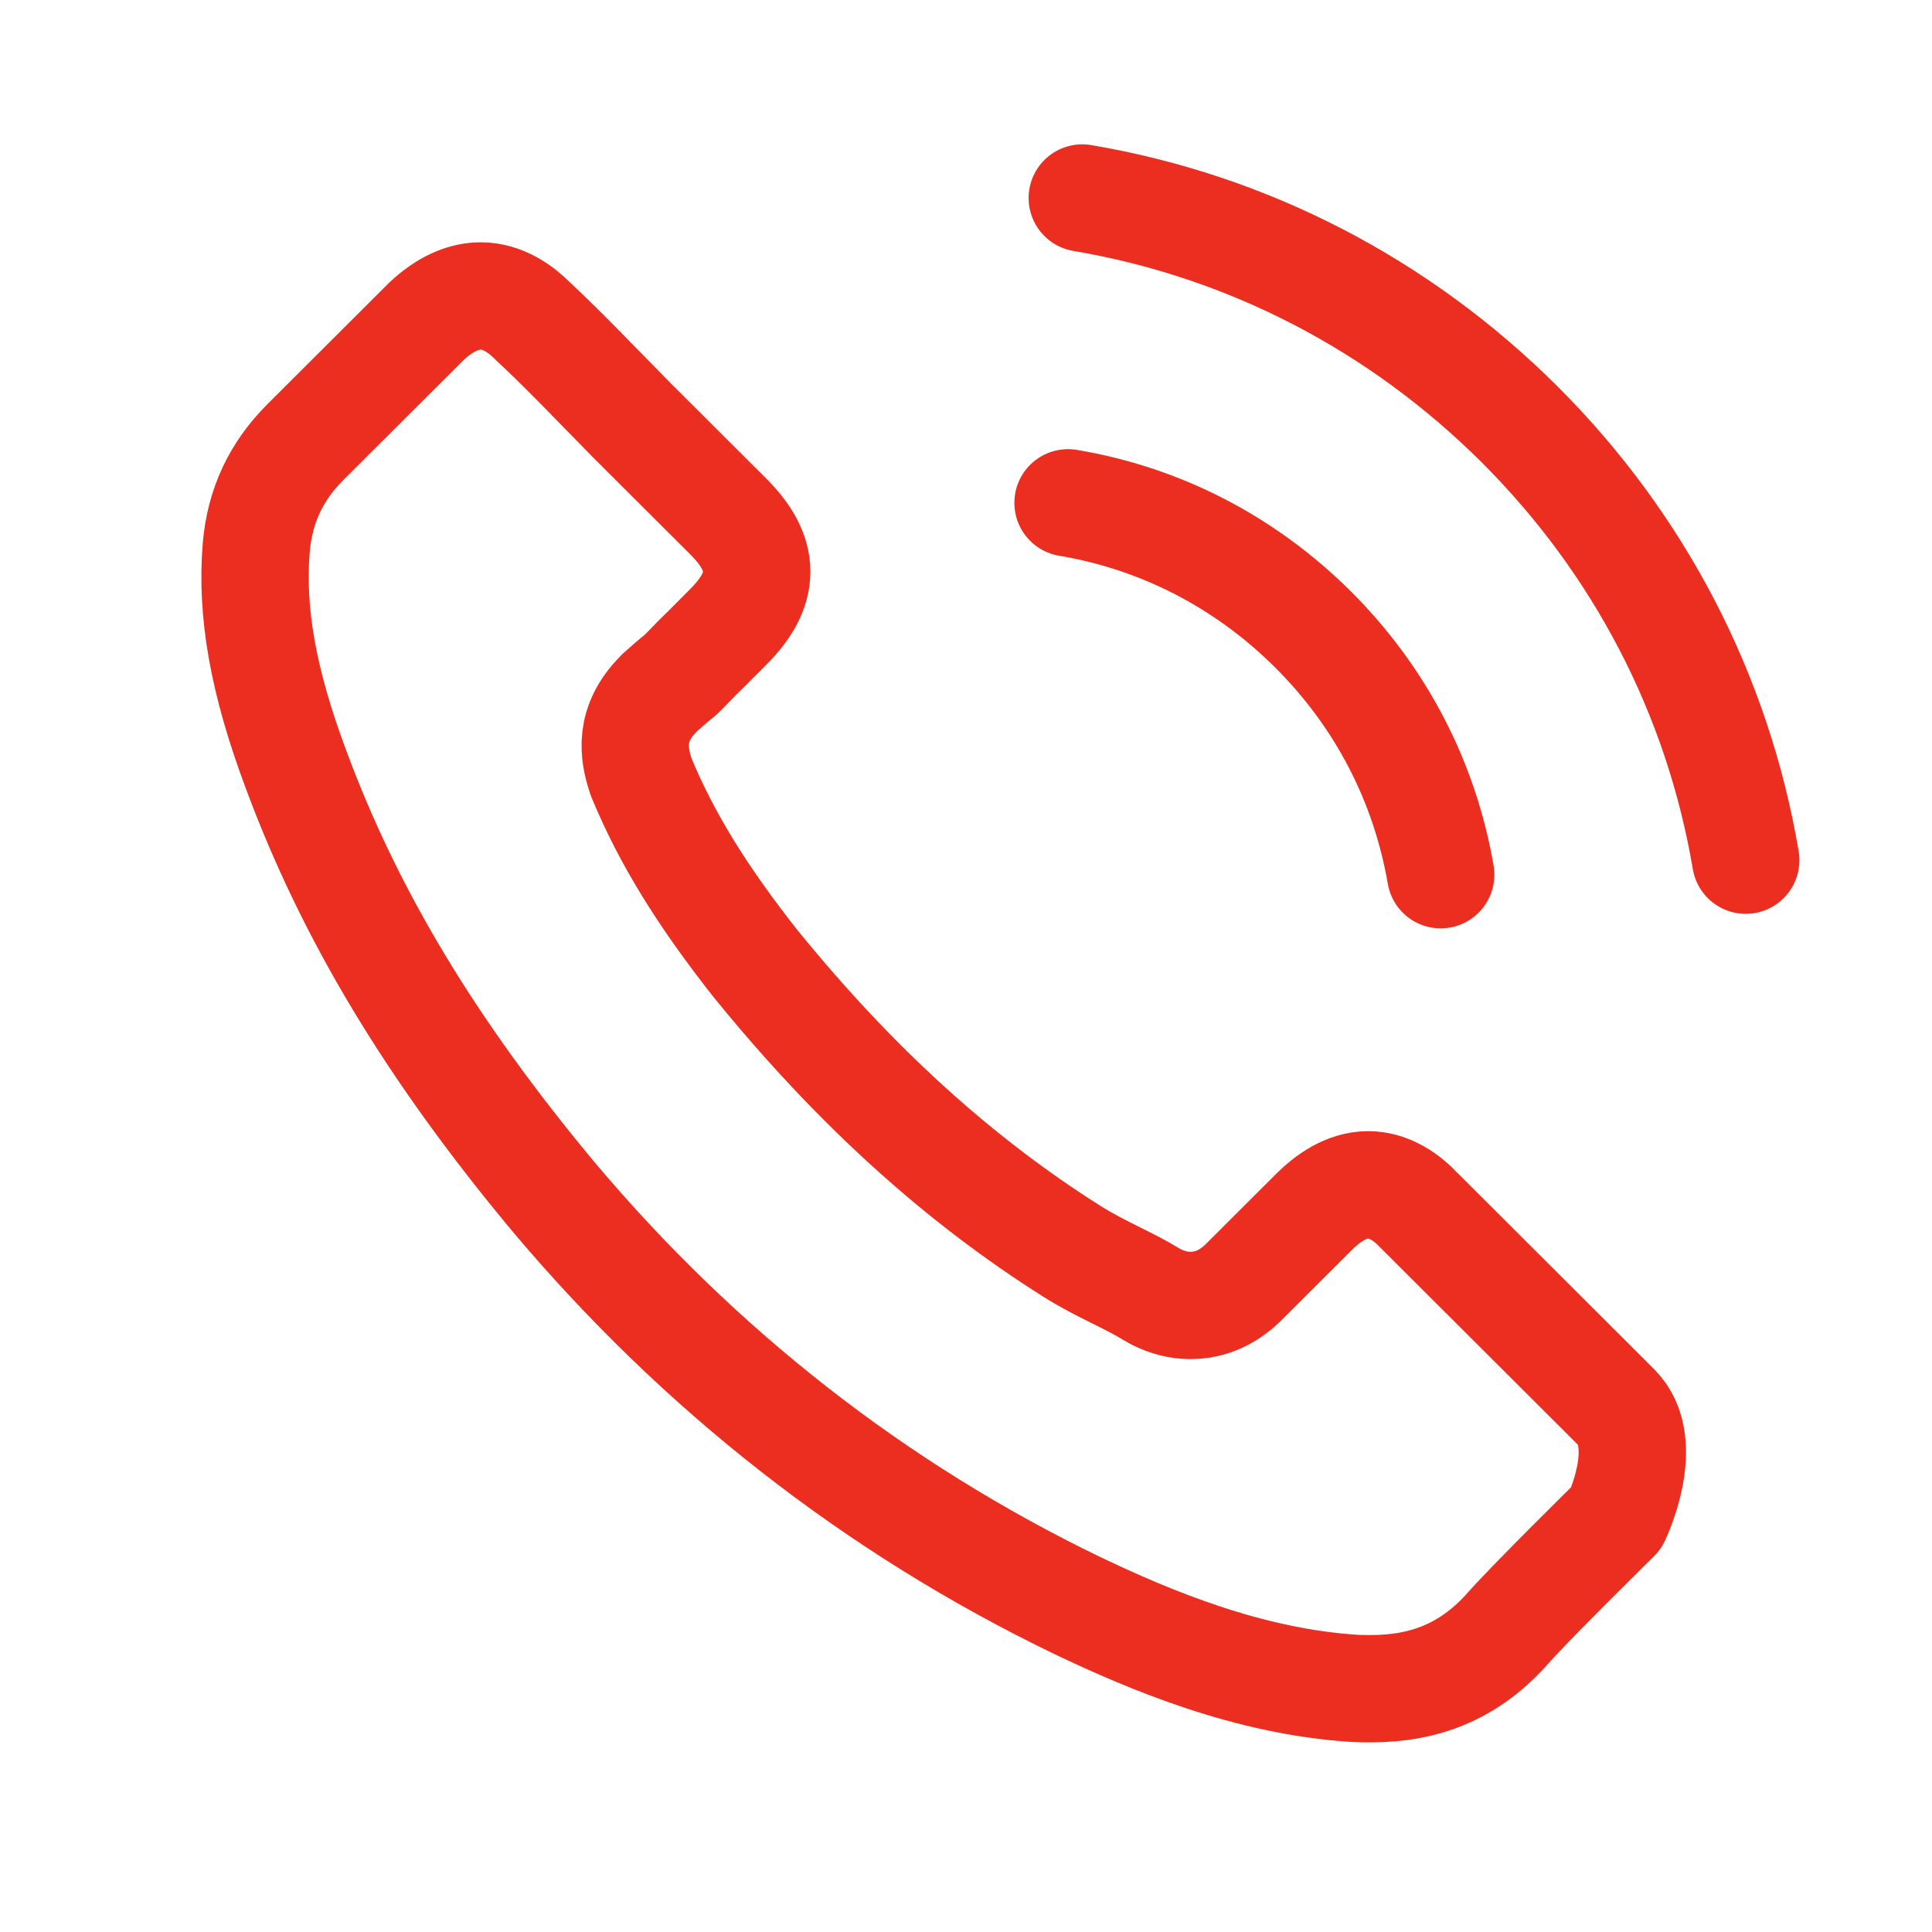 <?xml version="1.0" encoding="UTF-8"?> <svg xmlns="http://www.w3.org/2000/svg" width="27" height="27" viewBox="0 0 27 27" fill="none"><path d="M14.926 7.027C16.228 7.245 17.411 7.86 18.355 8.802C19.299 9.745 19.91 10.925 20.134 12.224M15.125 2.767C17.44 3.159 19.552 4.255 21.232 5.926C22.912 7.602 24.005 9.71 24.397 12.021M22.588 21.215C22.588 21.215 21.331 22.45 21.023 22.811C20.521 23.347 19.93 23.6 19.155 23.6C19.08 23.6 19.001 23.6 18.926 23.595C17.45 23.501 16.079 22.926 15.05 22.435C12.238 21.076 9.768 19.147 7.716 16.702C6.021 14.664 4.888 12.78 4.138 10.756C3.676 9.521 3.507 8.559 3.581 7.652C3.631 7.072 3.855 6.591 4.267 6.179L5.962 4.488C6.205 4.26 6.464 4.136 6.717 4.136C7.03 4.136 7.283 4.324 7.442 4.483C7.447 4.488 7.452 4.493 7.457 4.498C7.76 4.781 8.049 5.073 8.352 5.386C8.506 5.544 8.665 5.703 8.824 5.867L10.18 7.22C10.707 7.746 10.707 8.232 10.18 8.758C10.036 8.902 9.897 9.045 9.753 9.184C9.336 9.611 9.664 9.283 9.231 9.67C9.221 9.68 9.211 9.685 9.206 9.695C8.779 10.121 8.859 10.538 8.948 10.821C8.953 10.836 8.958 10.851 8.963 10.865C9.316 11.718 9.813 12.522 10.568 13.479L10.573 13.484C11.944 15.17 13.39 16.484 14.986 17.491C15.189 17.619 15.398 17.724 15.597 17.823C15.776 17.912 15.945 17.996 16.089 18.086C16.109 18.096 16.128 18.11 16.148 18.12C16.317 18.205 16.476 18.244 16.64 18.244C17.053 18.244 17.311 17.986 17.396 17.902L18.37 16.93C18.539 16.762 18.807 16.558 19.12 16.558C19.428 16.558 19.681 16.752 19.835 16.92C19.84 16.925 19.84 16.925 19.846 16.93L22.584 19.663C23.095 20.168 22.588 21.215 22.588 21.215Z" stroke="#EC2E21" stroke-width="1.5" stroke-linecap="round" stroke-linejoin="round"></path></svg> 